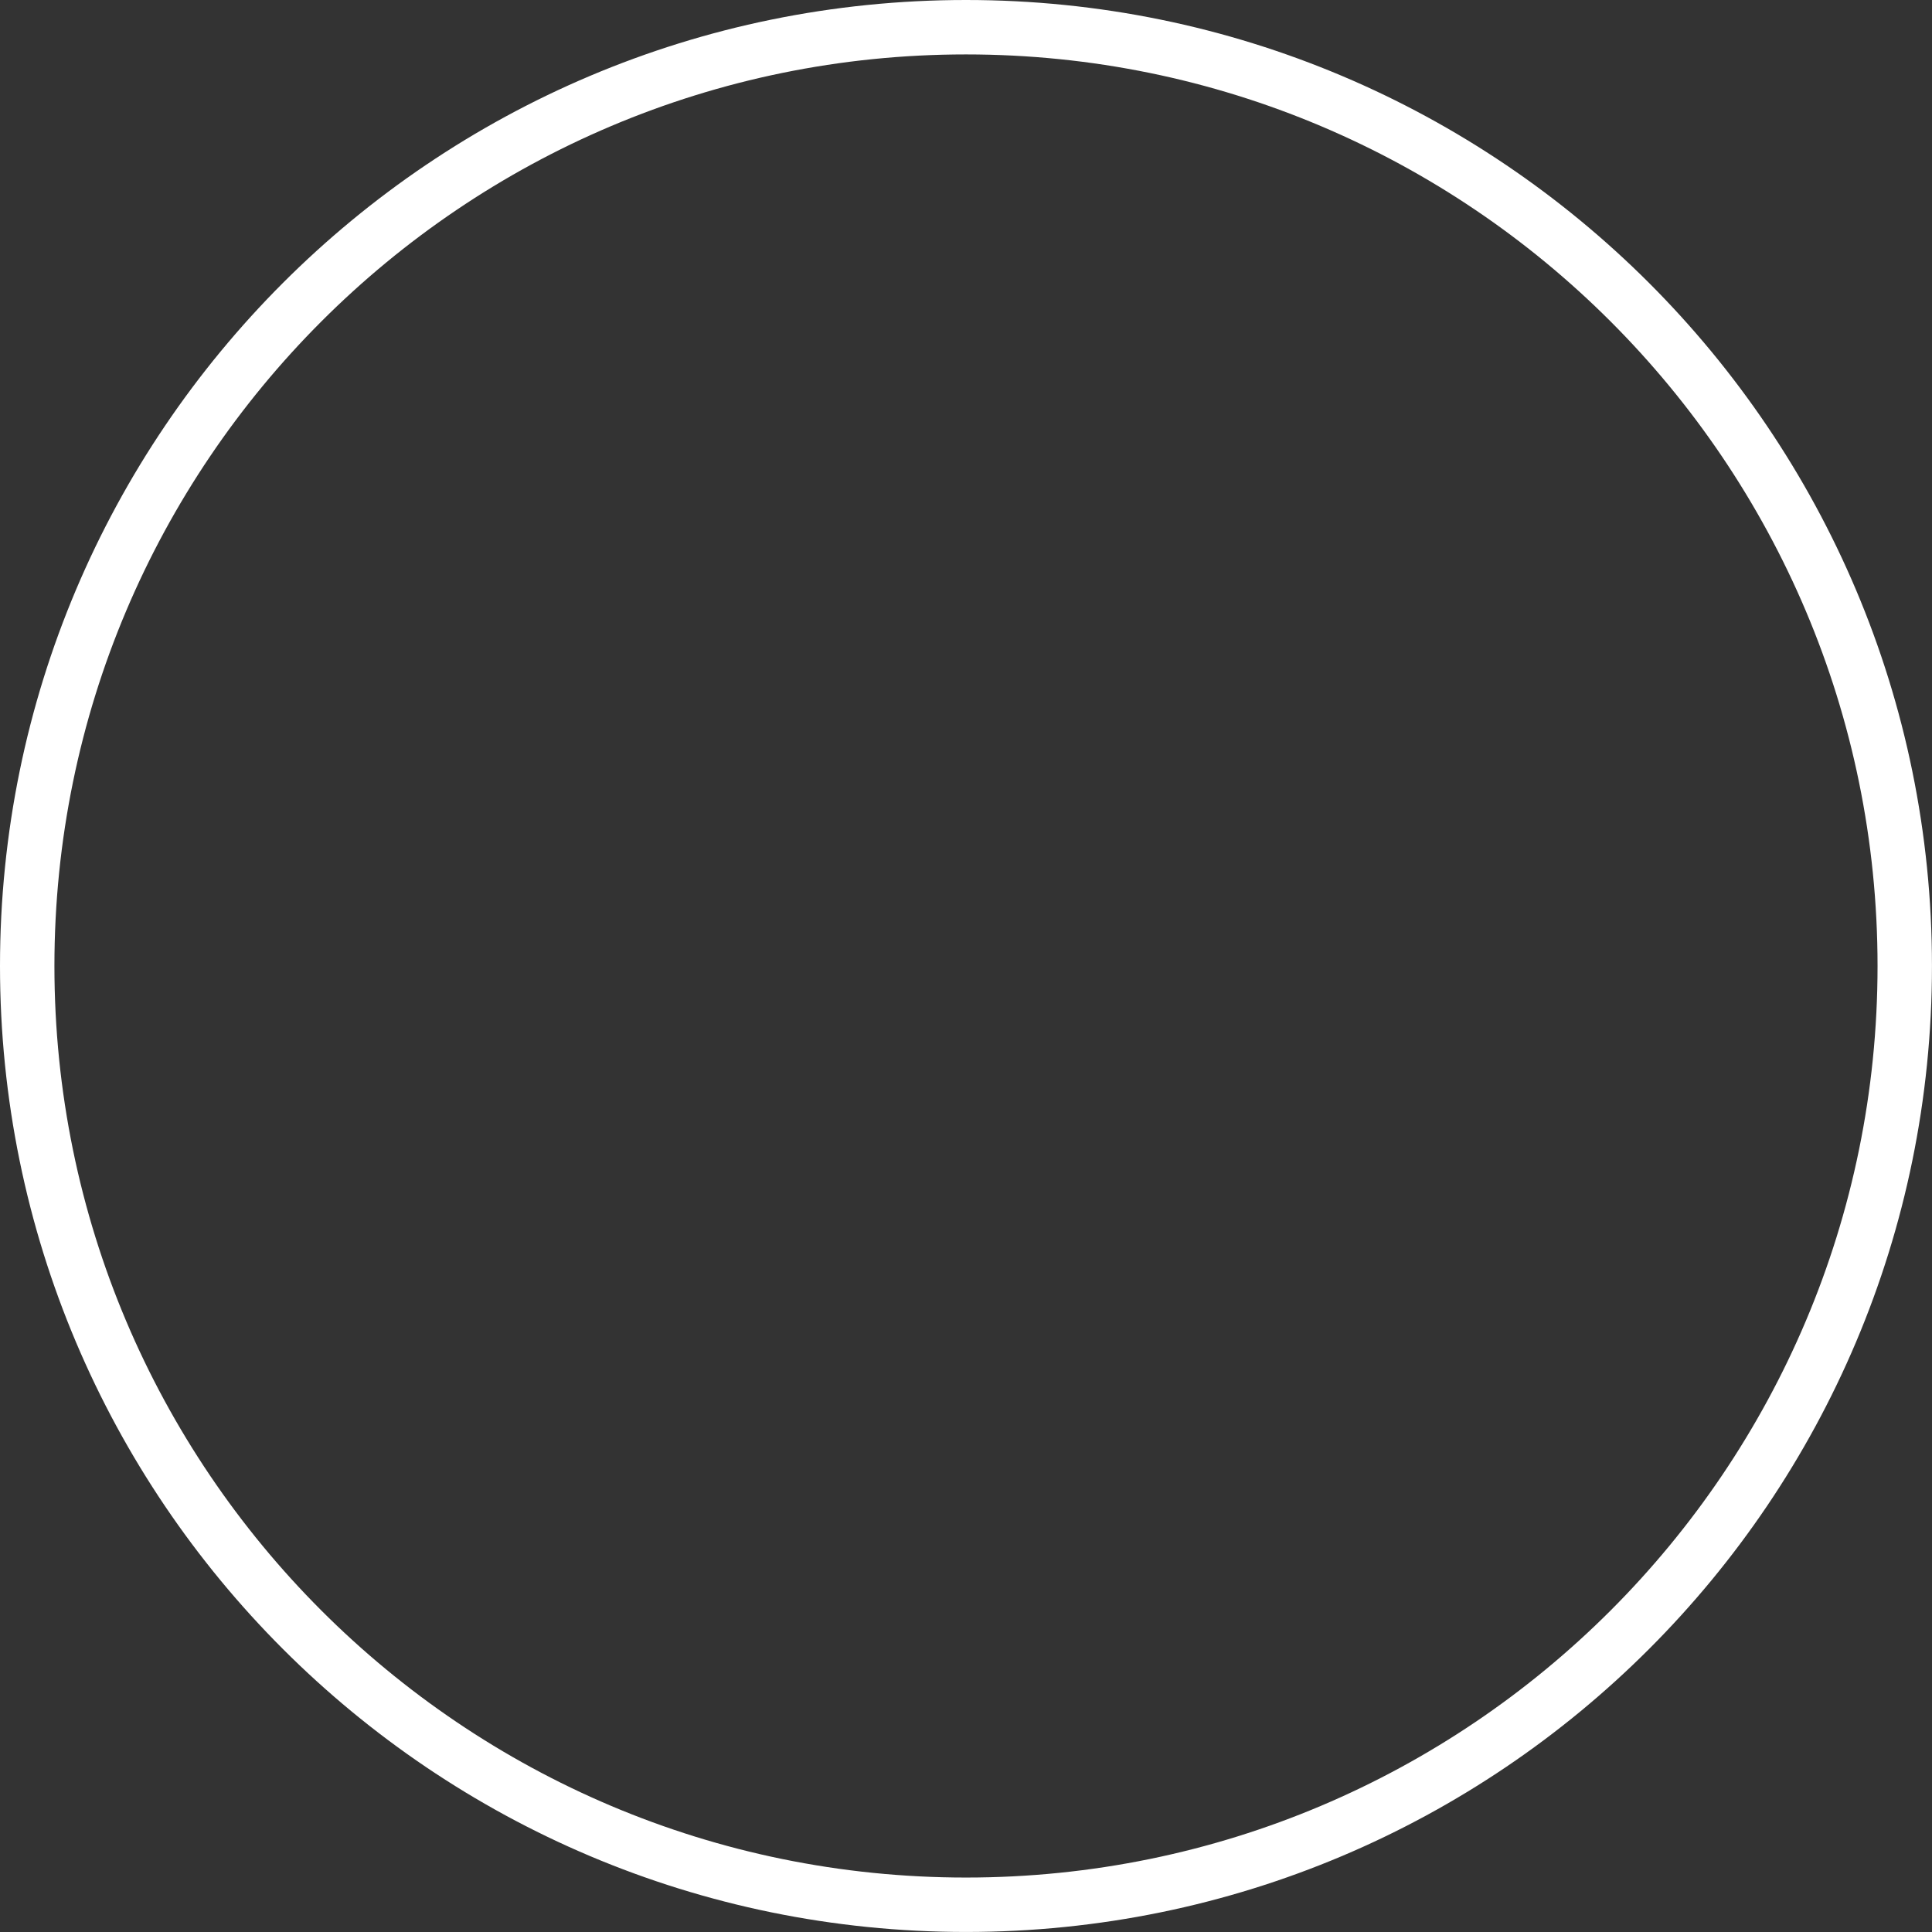 <?xml version="1.0" encoding="UTF-8"?> <svg xmlns="http://www.w3.org/2000/svg" width="168" height="168" viewBox="0 0 168 168" fill="none"><rect x="0" y="0" width="168" height="168" fill="#333333" stroke="none"/> <path fill-rule="evenodd" clip-rule="evenodd" d="M83.999 163.265C127.776 163.265 163.265 127.776 163.265 83.999C163.265 40.221 127.776 4.732 83.999 4.732C40.221 4.732 4.732 40.221 4.732 83.999C4.732 127.776 40.221 163.265 83.999 163.265ZM83.999 167.997C130.39 167.997 167.997 130.39 167.997 83.999C167.997 37.608 130.39 0 83.999 0C37.608 0 0 37.608 0 83.999C0 130.39 37.608 167.997 83.999 167.997Z" fill="white"></path> </svg> 